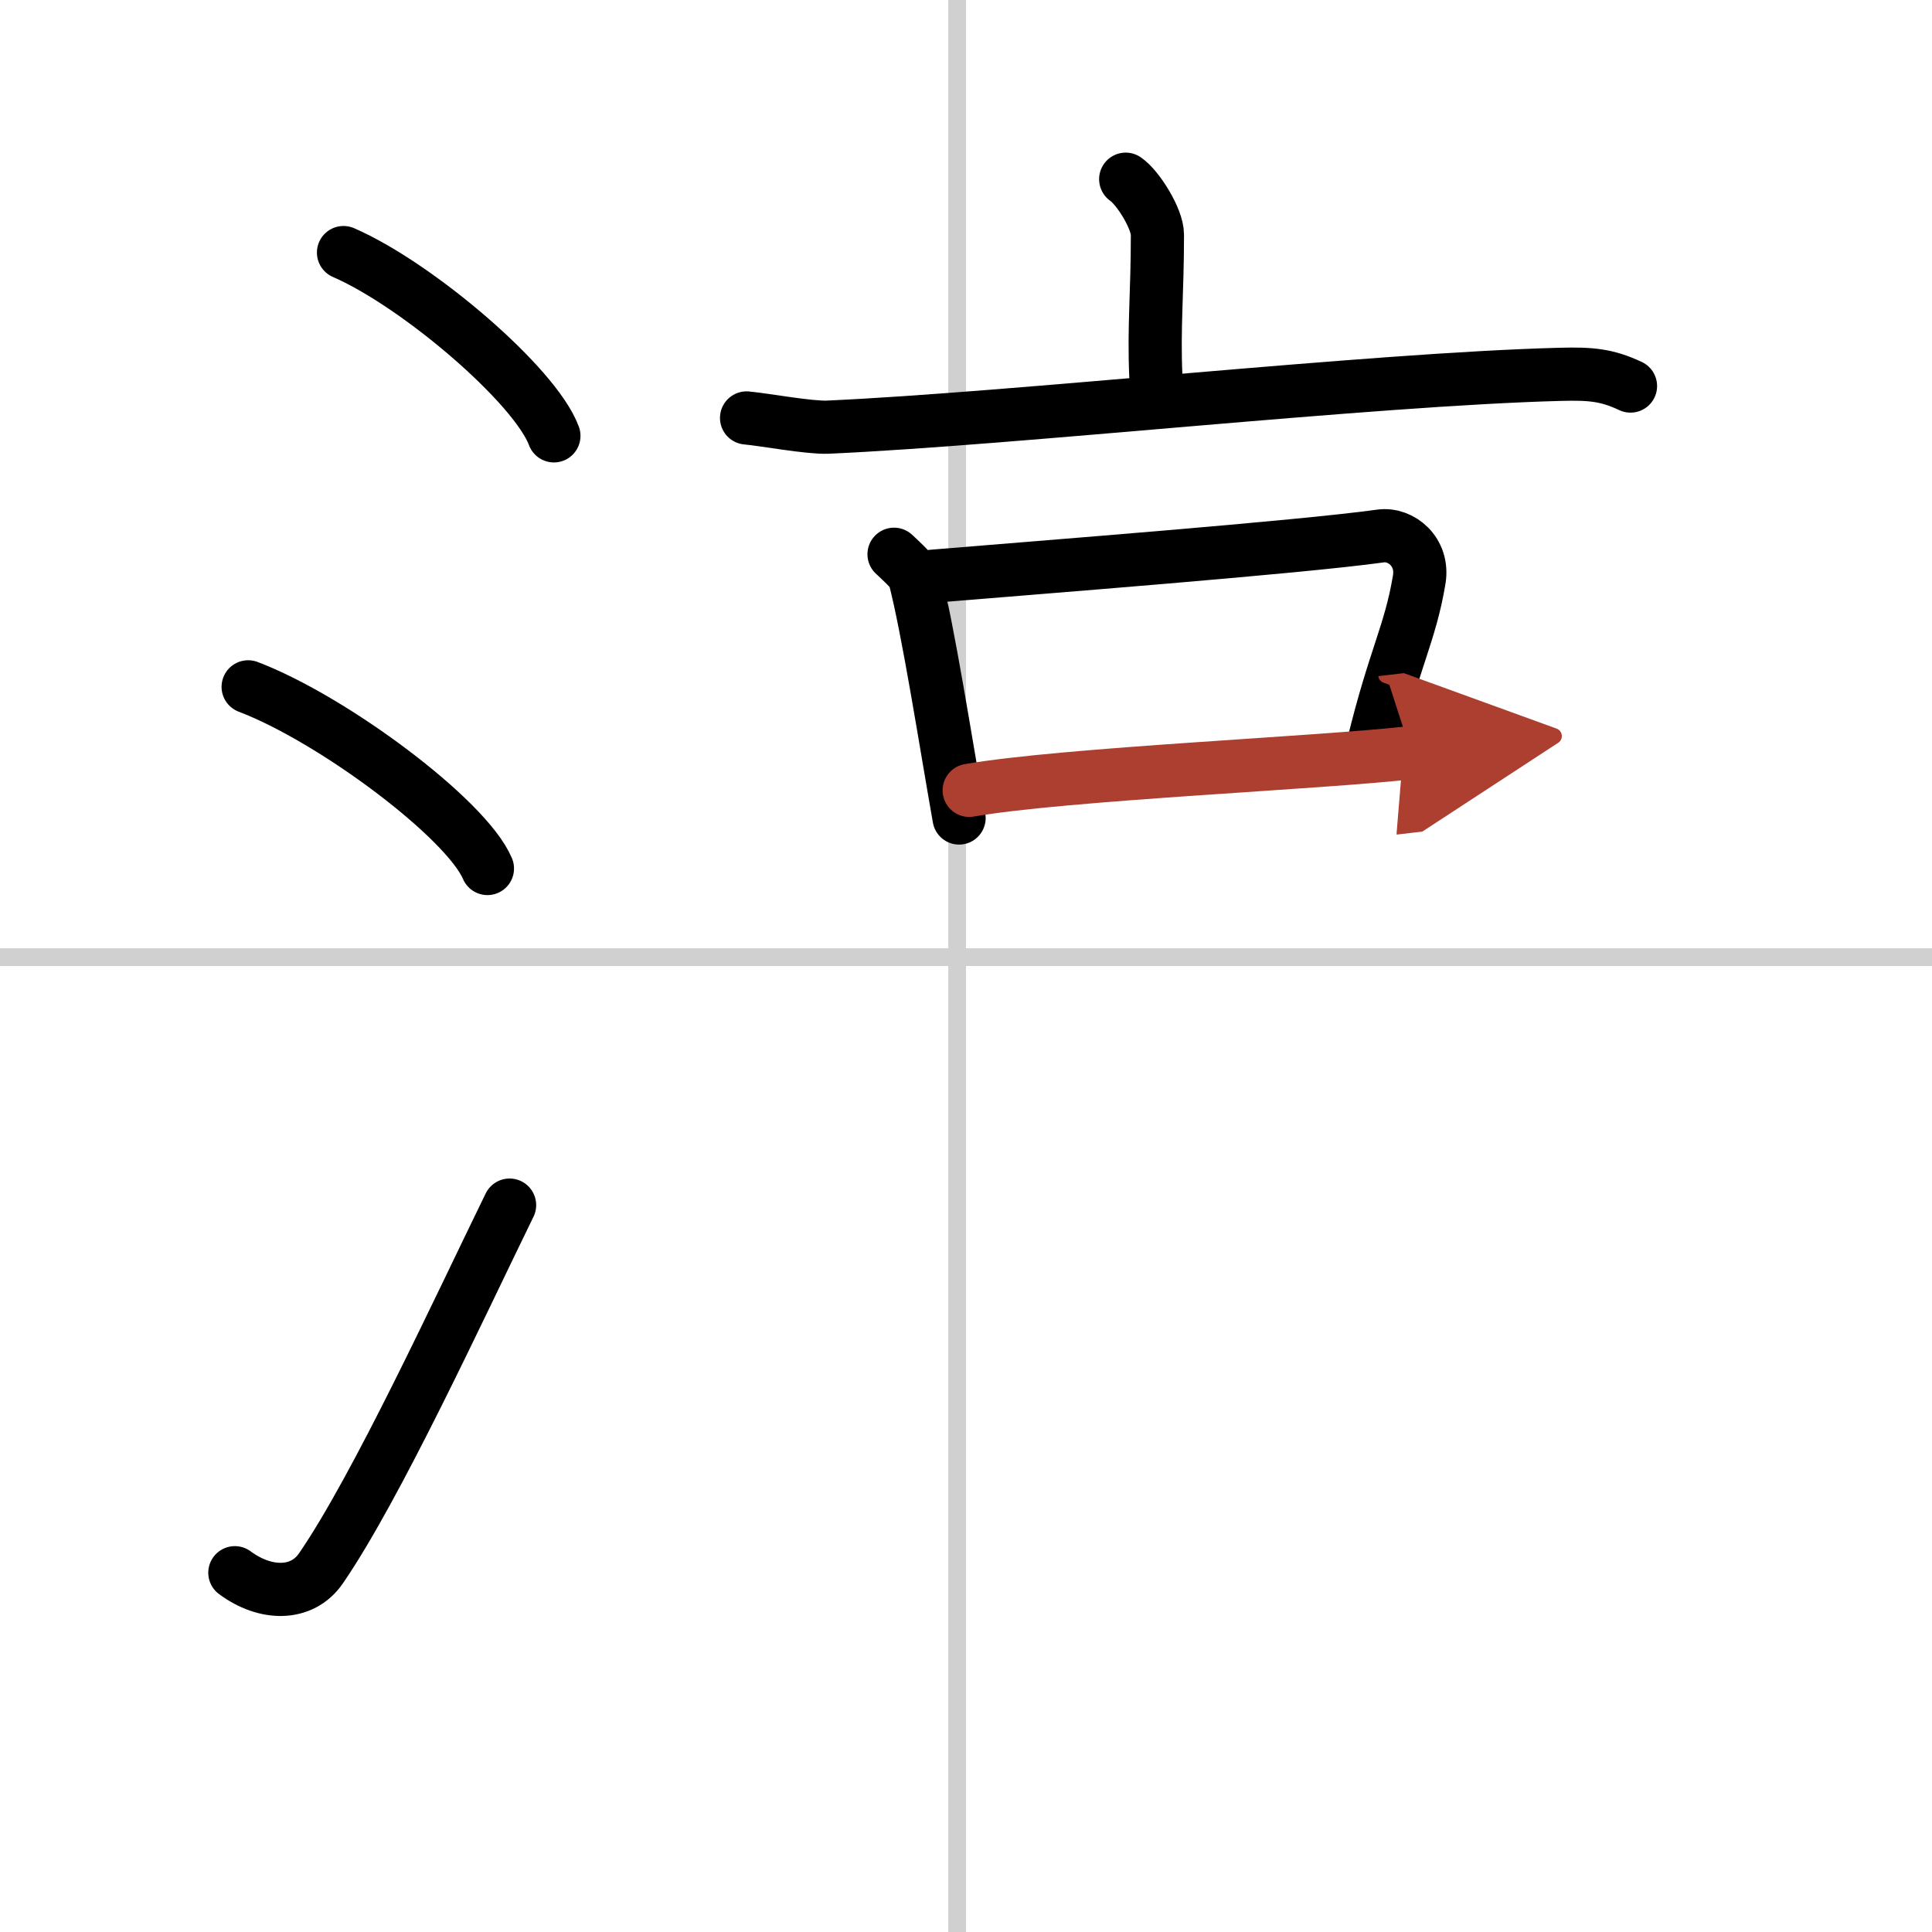 <svg width="400" height="400" viewBox="0 0 109 109" xmlns="http://www.w3.org/2000/svg"><defs><marker id="a" markerWidth="4" orient="auto" refX="1" refY="5" viewBox="0 0 10 10"><polyline points="0 0 10 5 0 10 1 5" fill="#ad3f31" stroke="#ad3f31"/></marker></defs><g fill="none" stroke="#000" stroke-linecap="round" stroke-linejoin="round" stroke-width="3"><rect width="100%" height="100%" fill="#fff" stroke="#fff"/><line x1="54" x2="54" y2="109" stroke="#d0d0d0" stroke-width="1"/><line x2="109" y1="54" y2="54" stroke="#d0d0d0" stroke-width="1"/><path d="m19.38 14.25c4.19 1.82 10.82 7.5 11.87 10.34"/><path d="m14 38.75c4.77 1.81 12.31 7.44 13.5 10.25"/><path d="m13.25 88.73c1.71 1.27 3.78 1.32 4.86-0.25 3.14-4.57 7.79-14.66 10.64-20.49"/><path d="m63.51 10.11c0.68 0.46 1.79 2.22 1.79 3.13 0 3.35-0.21 5.15-0.09 7.98"/><path d="M42.12,23.58c1.07,0.1,3.52,0.56,4.57,0.52C57.22,23.63,77.3,21.4,88,21.12c1.77-0.05,2.67,0.04,3.99,0.66"/><path d="m50.44 31.27c0.27 0.26 1.08 0.96 1.16 1.3 0.77 2.97 1.74 9.22 2.51 13.58"/><path d="m52.62 32.51c6.13-0.51 20.68-1.63 25.27-2.27 1.15-0.16 2.44 0.89 2.18 2.46-0.51 3.06-1.4 4.4-2.61 9.39"/><path d="m54.68 44.59c5.43-0.94 19.84-1.54 24.94-2.13" marker-end="url(#a)" stroke="#ad3f31"/></g></svg>
